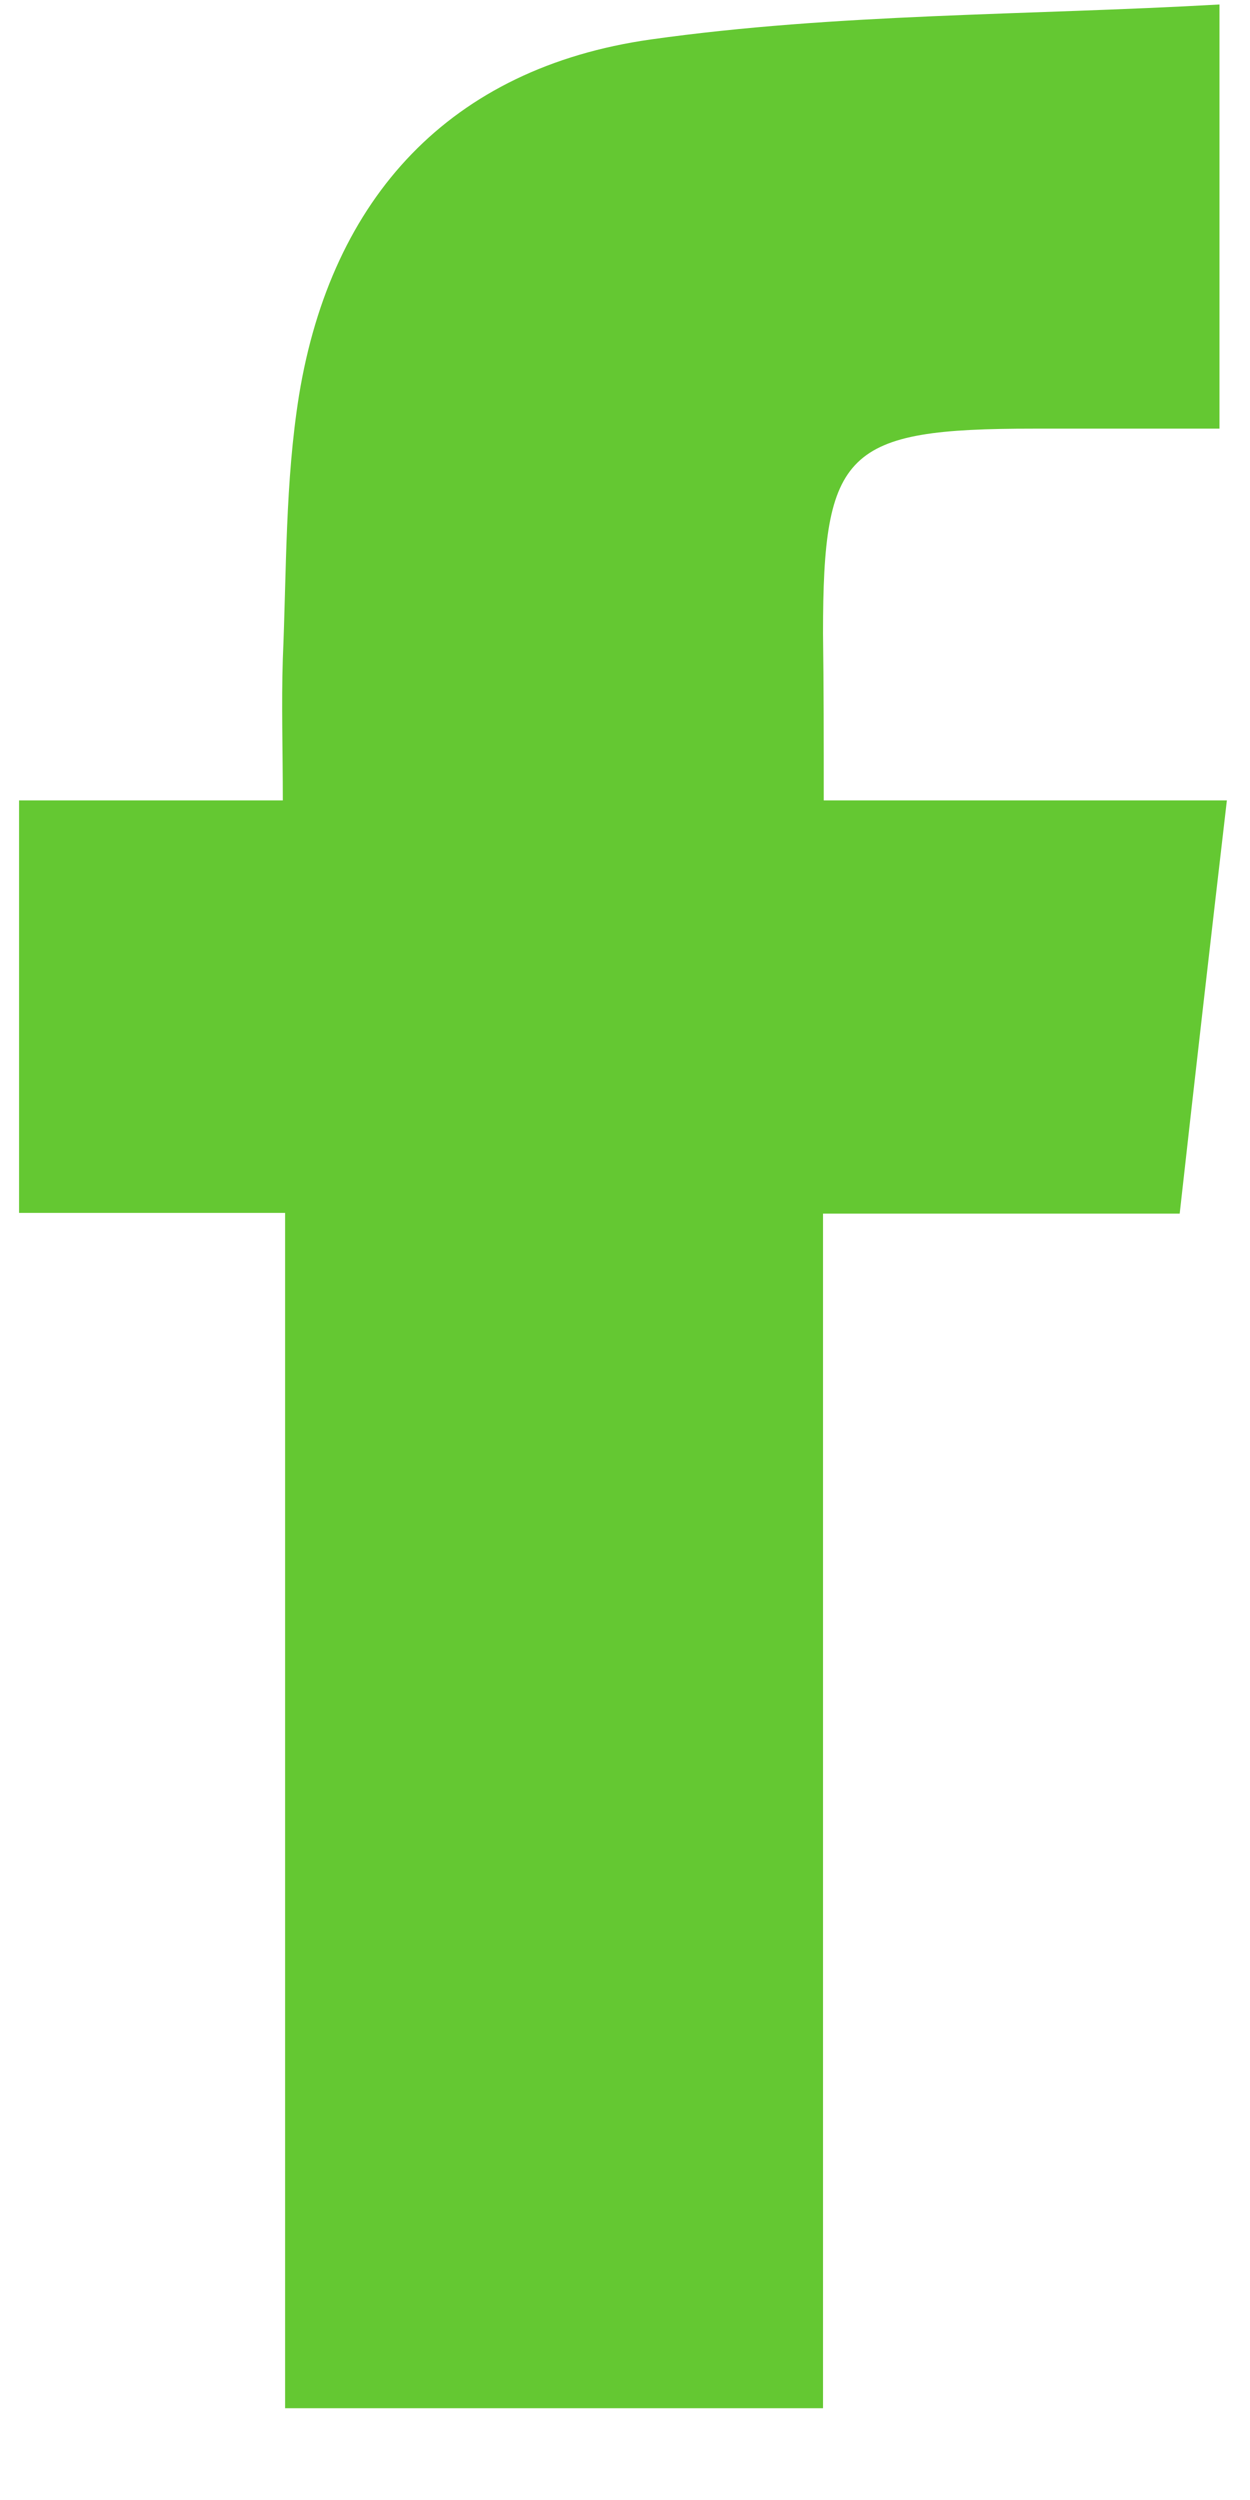 <svg width="12" height="24" viewBox="0 0 12 24" fill="none" xmlns="http://www.w3.org/2000/svg">
<path d="M7.908 7.684C9.224 7.684 10.469 7.684 11.778 7.684C11.622 9.027 11.474 10.315 11.325 11.651C10.172 11.651 9.061 11.651 7.901 11.651C7.901 15.492 7.901 19.291 7.901 23.119C6.168 23.119 4.491 23.119 2.737 23.119C2.737 19.312 2.737 15.506 2.737 11.644C1.845 11.644 1.024 11.644 0.183 11.644C0.183 10.307 0.183 9.027 0.183 7.684C1.01 7.684 1.831 7.684 2.715 7.684C2.715 7.194 2.701 6.76 2.715 6.326C2.751 5.48 2.737 4.626 2.871 3.793C3.182 1.897 4.321 0.652 6.246 0.379C8.035 0.127 9.861 0.148 11.707 0.043C11.707 1.47 11.707 2.751 11.707 4.115C11.113 4.115 10.519 4.115 9.924 4.115C8.113 4.115 7.901 4.325 7.901 6.081C7.908 6.592 7.908 7.096 7.908 7.684Z" fill="#64C832"/>
</svg>
